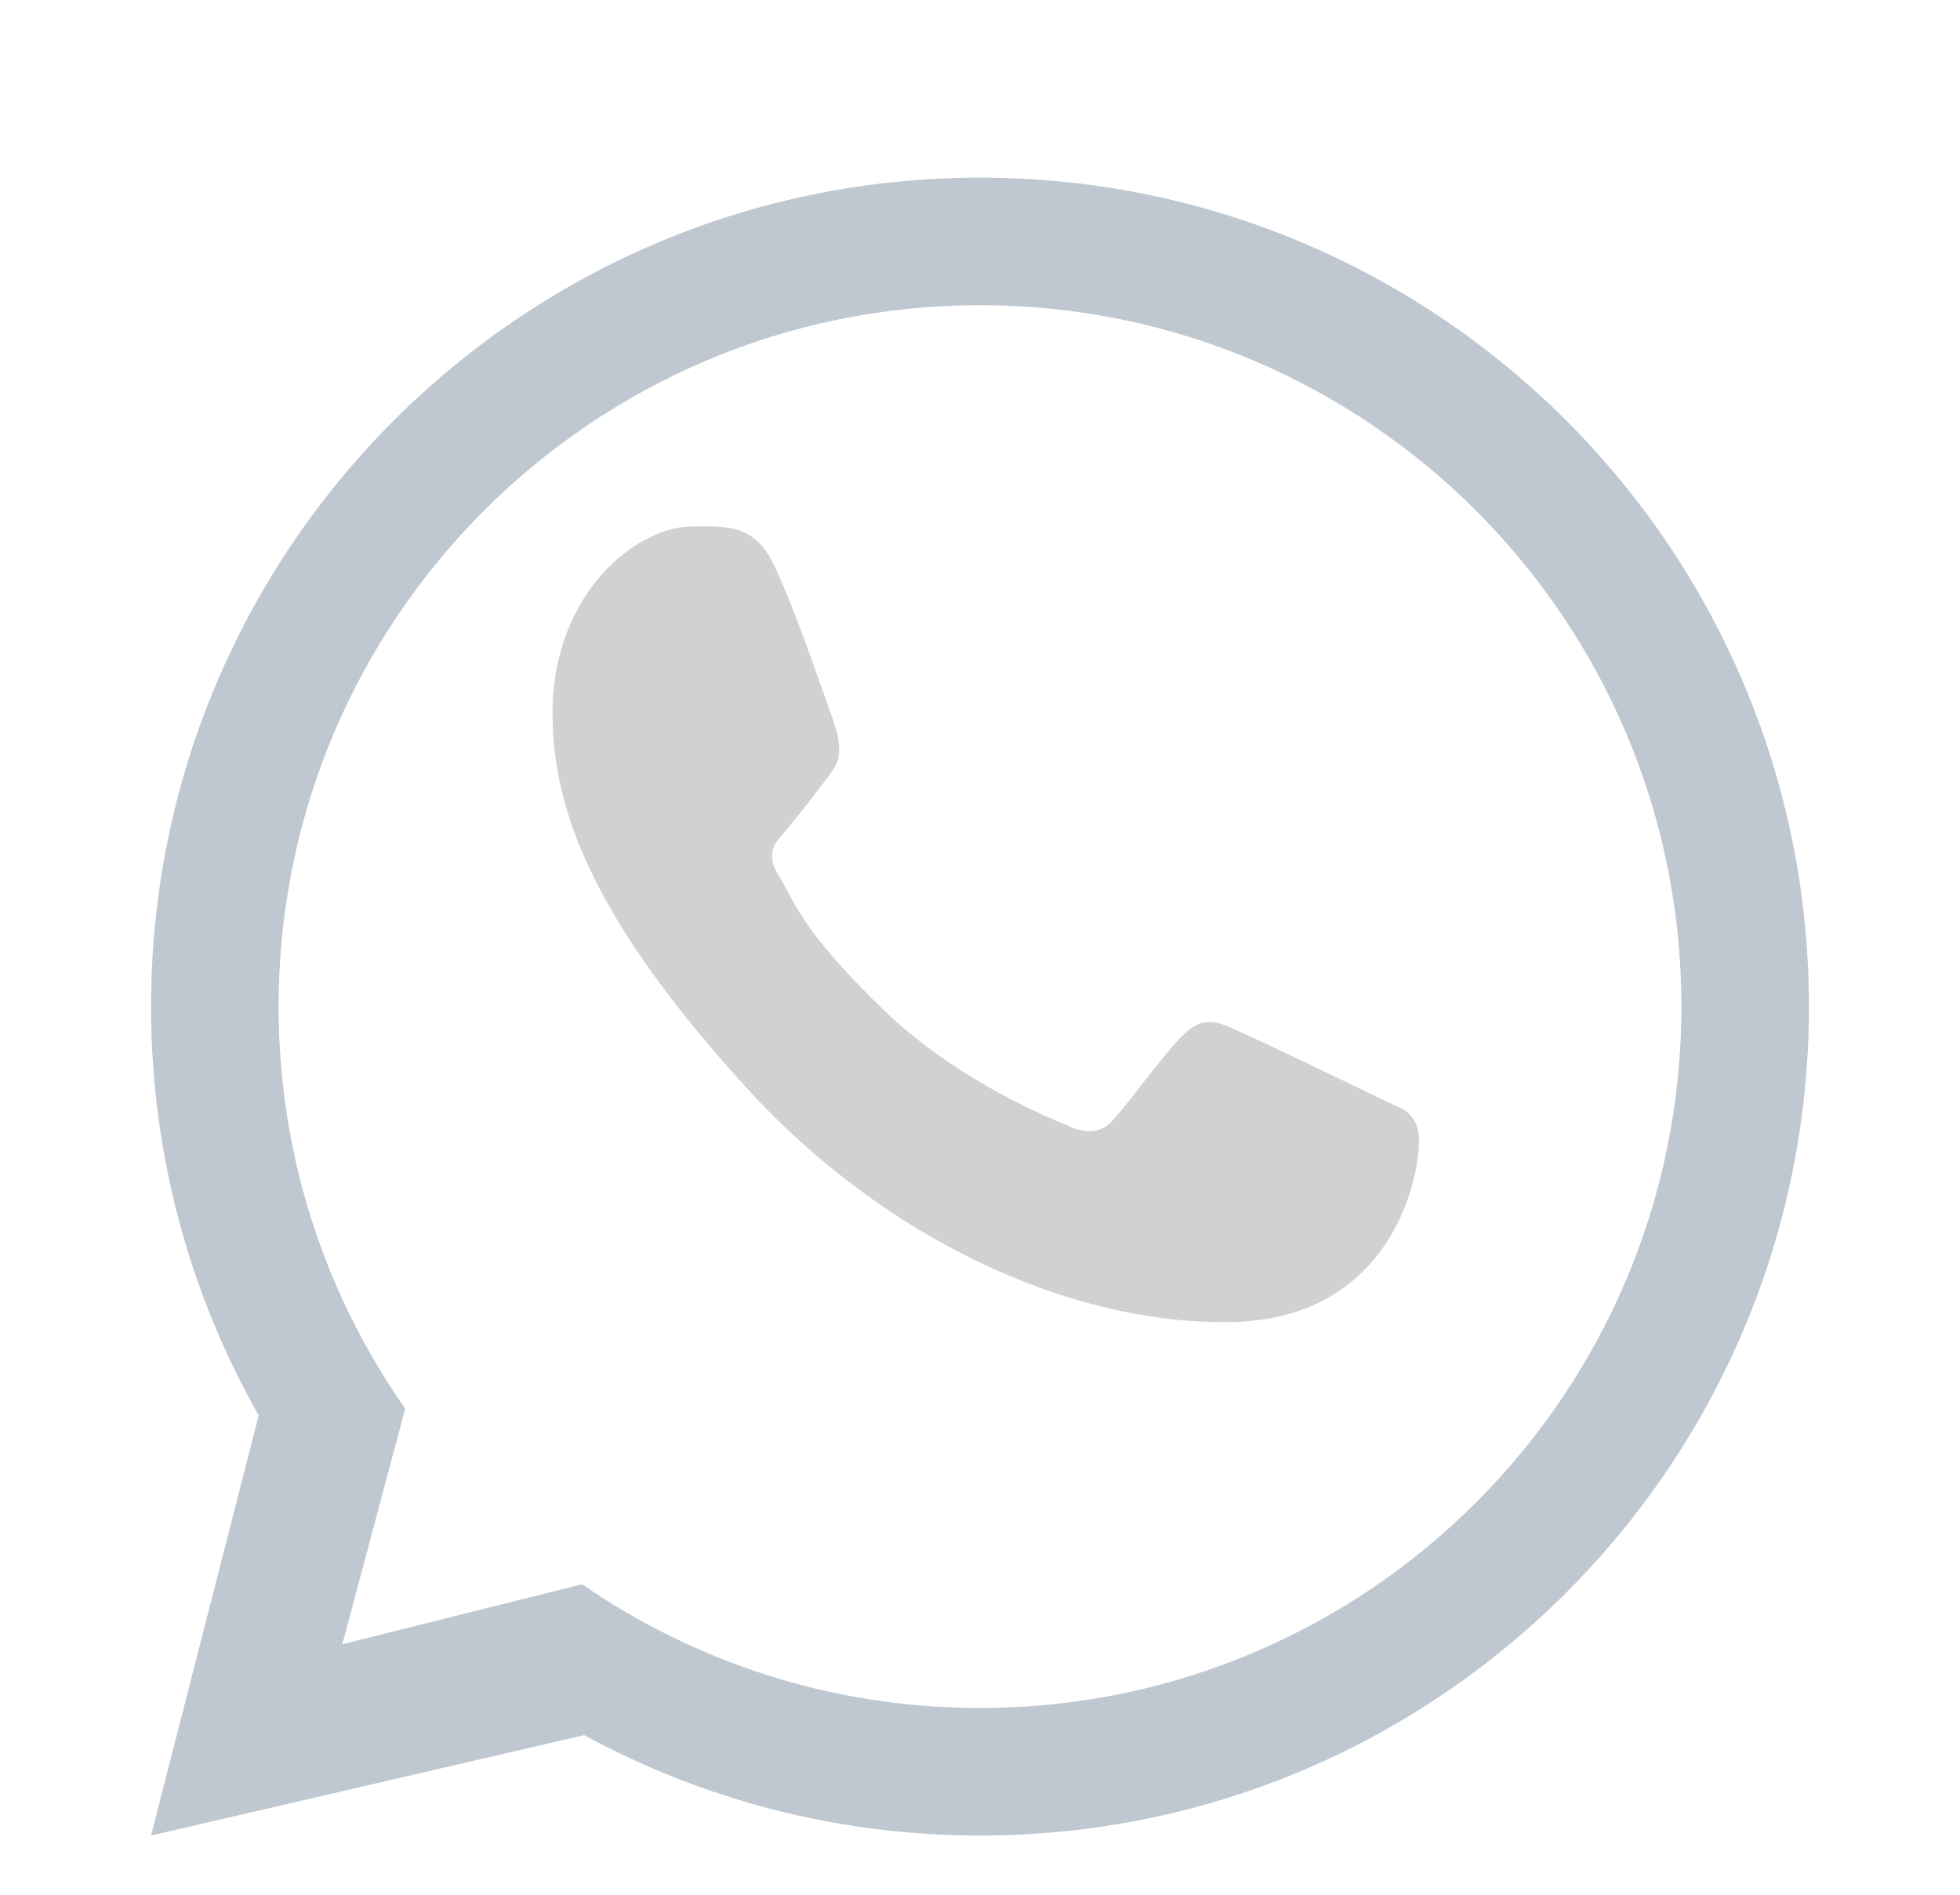 <svg width="30" height="29" viewBox="0 0 30 29" fill="none" xmlns="http://www.w3.org/2000/svg">
<path fill-rule="evenodd" clip-rule="evenodd" d="M15 28.094C22.007 28.094 27.688 22.413 27.688 15.406C27.688 8.399 22.007 2.719 15 2.719C7.993 2.719 2.312 8.399 2.312 15.406C2.312 17.682 2.912 19.817 3.96 21.664L2.312 28.094L8.942 26.557C10.742 27.537 12.806 28.094 15 28.094ZM15 26.142C20.929 26.142 25.736 21.335 25.736 15.406C25.736 9.477 20.929 4.671 15 4.671C9.071 4.671 4.264 9.477 4.264 15.406C4.264 17.695 4.981 19.817 6.202 21.56L5.24 25.166L8.91 24.248C10.64 25.443 12.739 26.142 15 26.142Z" fill="#BFC8D0"/>
<path d="M11.827 8.609C11.525 8.003 11.063 8.057 10.595 8.057C9.76 8.057 8.457 9.058 8.457 10.92C8.457 12.447 9.13 14.118 11.396 16.617C13.584 19.029 16.457 20.277 18.843 20.235C21.23 20.192 21.72 18.139 21.72 17.446C21.72 17.138 21.53 16.985 21.398 16.943C20.585 16.553 19.086 15.826 18.744 15.69C18.403 15.553 18.225 15.738 18.114 15.838C17.805 16.133 17.192 17.002 16.982 17.198C16.771 17.393 16.458 17.294 16.328 17.22C15.849 17.028 14.549 16.45 13.512 15.445C12.231 14.203 12.155 13.775 11.914 13.395C11.721 13.09 11.863 12.904 11.933 12.822C12.21 12.503 12.591 12.011 12.762 11.767C12.933 11.523 12.797 11.152 12.716 10.92C12.365 9.926 12.069 9.094 11.827 8.609Z" fill="#D1D1D1"/>
</svg>
